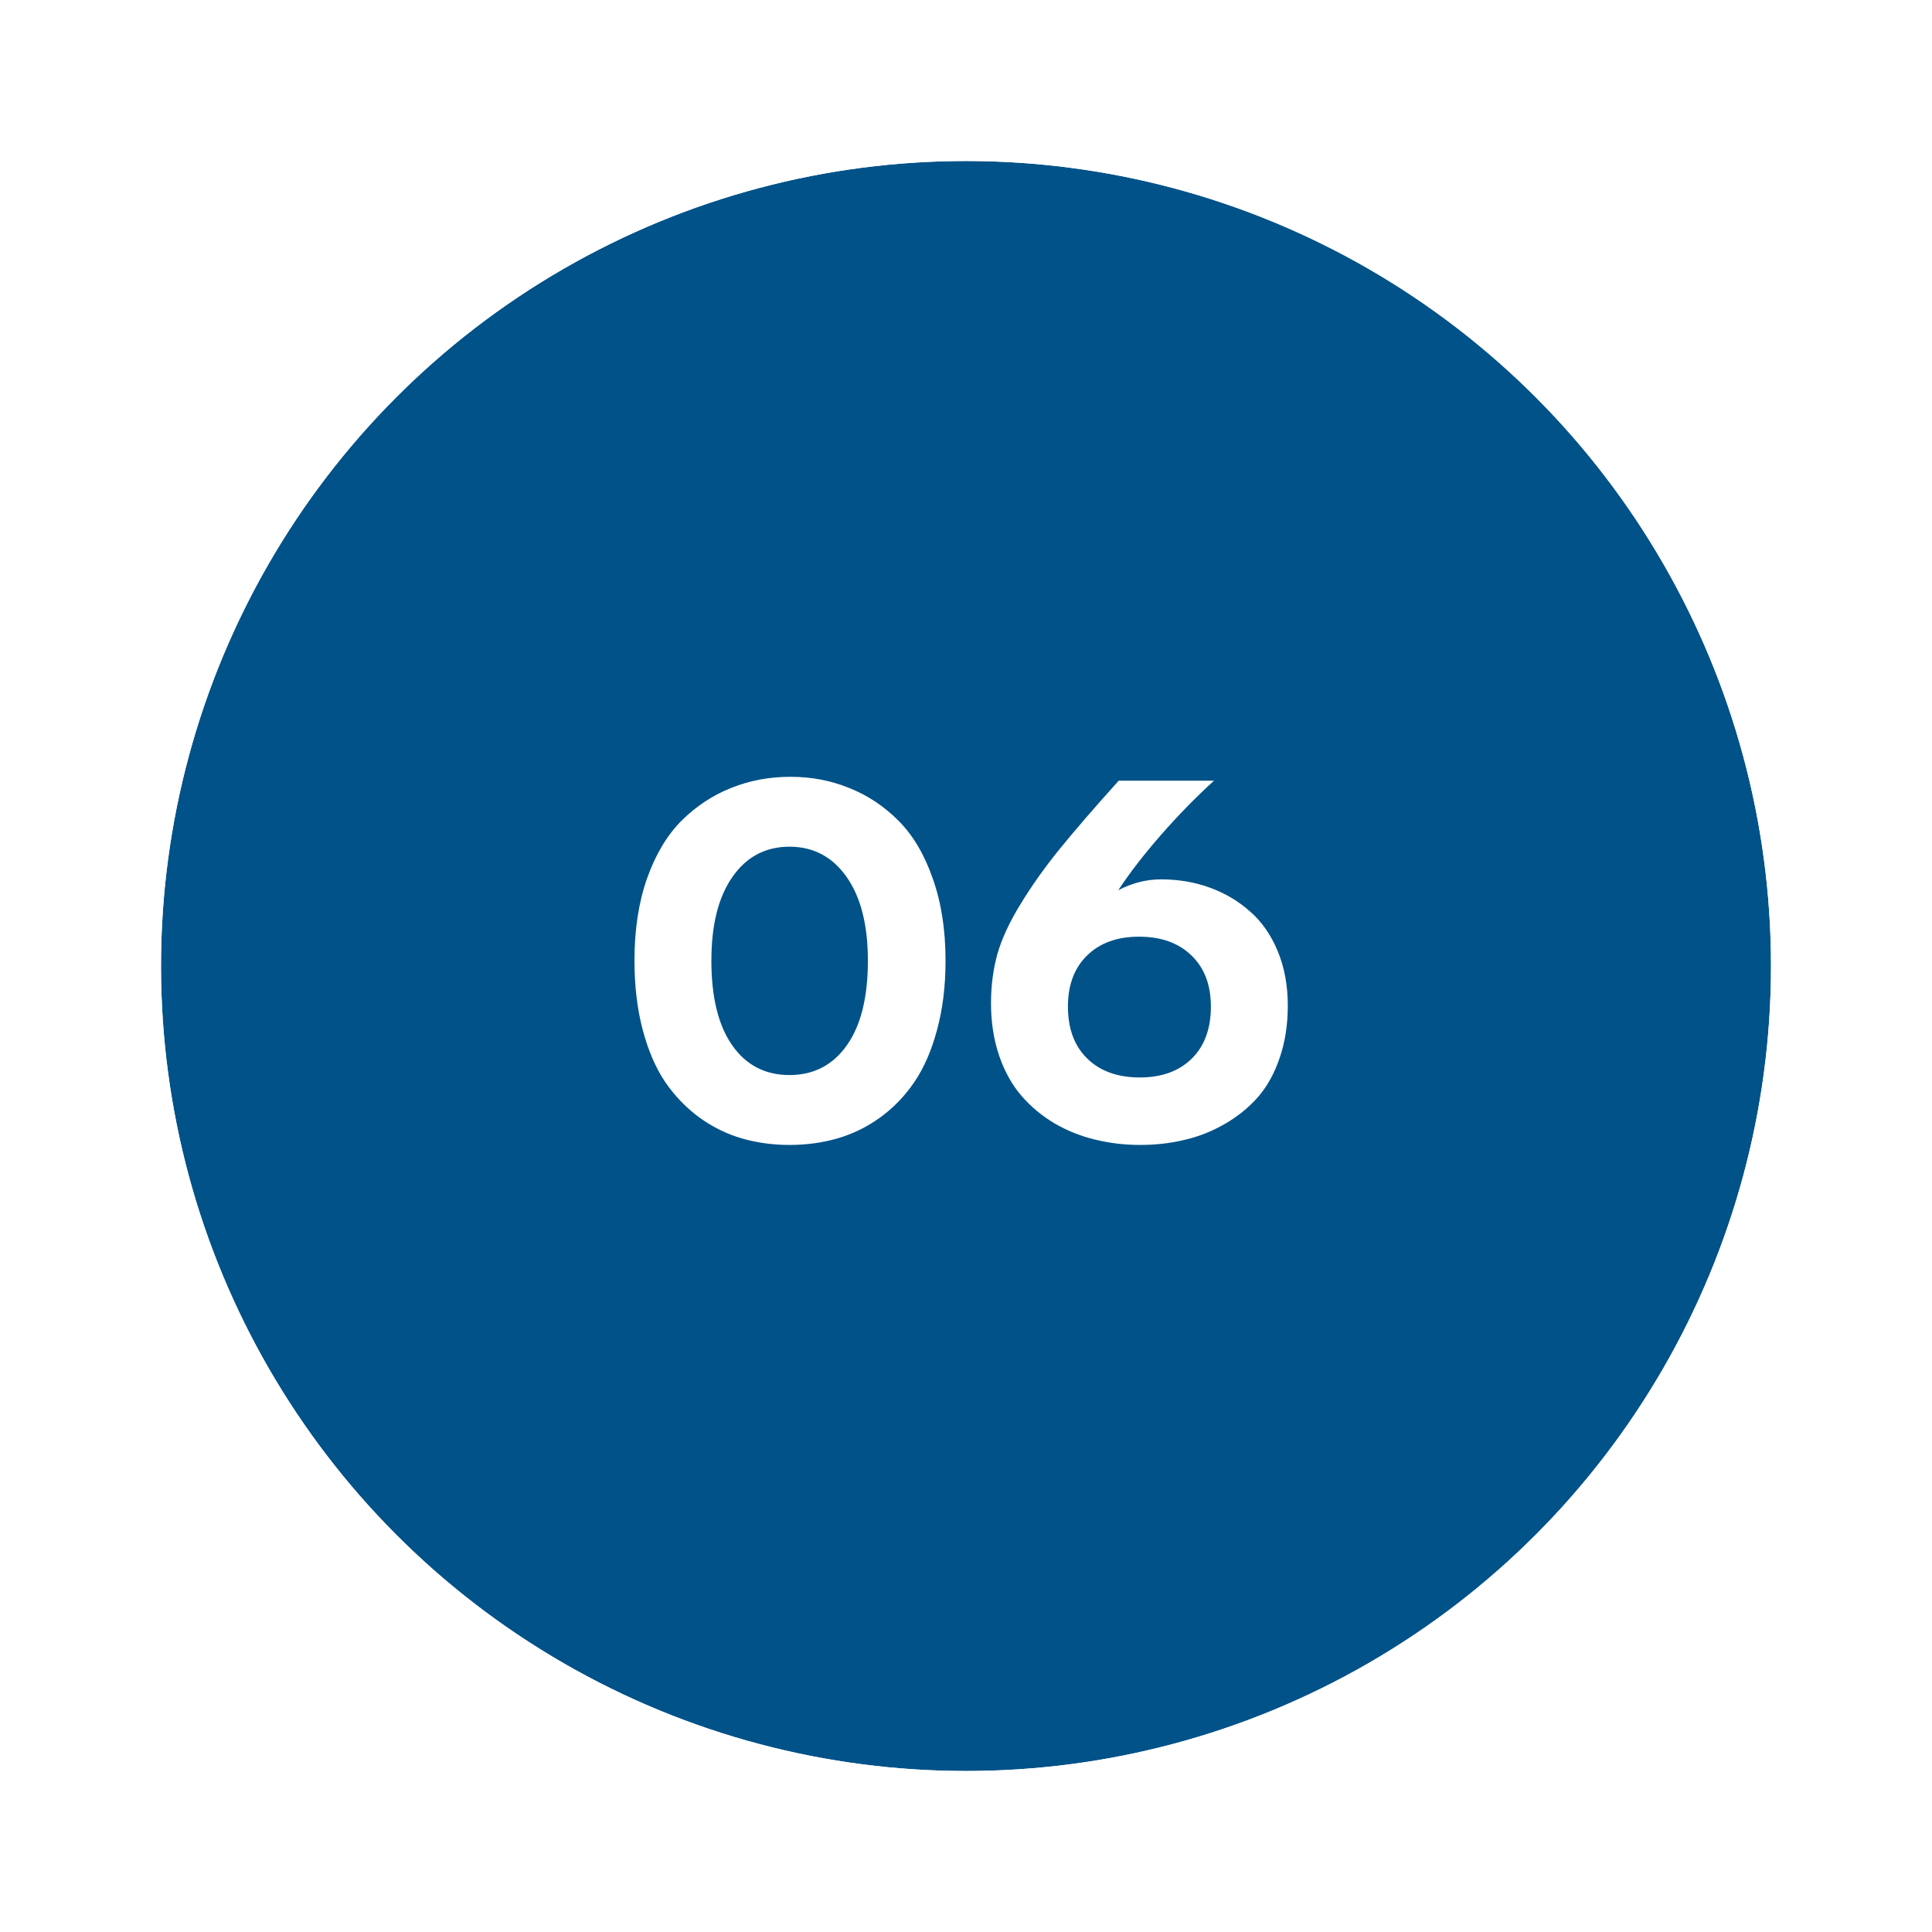 <svg width="156" height="156" viewBox="0 0 156 156" fill="none" xmlns="http://www.w3.org/2000/svg">
<g filter="url(#filter0_d_1852_7628)">
<circle cx="78" cy="74" r="65" fill="#005289"/>
<circle cx="78" cy="74" r="69.5" stroke="white" stroke-width="9"/>
</g>
<path d="M63.75 92.449C62.396 92.449 61.113 92.273 59.902 91.922C58.691 91.57 57.552 91.01 56.484 90.242C55.417 89.461 54.492 88.504 53.711 87.371C52.943 86.225 52.337 84.819 51.895 83.152C51.452 81.473 51.23 79.611 51.23 77.566C51.23 75.066 51.569 72.853 52.246 70.926C52.936 68.986 53.867 67.43 55.039 66.258C56.224 65.086 57.559 64.207 59.043 63.621C60.527 63.022 62.122 62.723 63.828 62.723C65.508 62.723 67.083 63.022 68.555 63.621C70.039 64.207 71.367 65.086 72.539 66.258C73.711 67.43 74.635 68.986 75.312 70.926C76.003 72.866 76.348 75.079 76.348 77.566C76.348 79.611 76.12 81.473 75.664 83.152C75.221 84.819 74.609 86.225 73.828 87.371C73.06 88.504 72.135 89.461 71.055 90.242C69.987 91.01 68.841 91.57 67.617 91.922C66.406 92.273 65.117 92.449 63.75 92.449ZM63.75 86.805C65.703 86.805 67.246 86.004 68.379 84.402C69.512 82.801 70.078 80.522 70.078 77.566C70.078 74.689 69.505 72.436 68.359 70.809C67.213 69.181 65.677 68.367 63.75 68.367C61.81 68.367 60.273 69.181 59.141 70.809C58.008 72.423 57.441 74.676 57.441 77.566C57.441 80.522 58.001 82.801 59.121 84.402C60.241 86.004 61.784 86.805 63.75 86.805ZM92.07 92.449C90.807 92.449 89.596 92.306 88.438 92.019C87.279 91.746 86.185 91.31 85.156 90.711C84.128 90.099 83.236 89.357 82.481 88.484C81.725 87.612 81.126 86.538 80.684 85.262C80.241 83.973 80.019 82.553 80.019 81.004C80.019 79.611 80.189 78.296 80.527 77.059C80.879 75.822 81.497 74.481 82.383 73.035C83.268 71.577 84.31 70.106 85.508 68.621C86.719 67.124 88.327 65.262 90.332 63.035H98.027C96.543 64.389 95.117 65.848 93.75 67.41C92.383 68.973 91.231 70.463 90.293 71.883C91.413 71.297 92.565 71.004 93.75 71.004C95.143 71.004 96.452 71.225 97.676 71.668C98.9 72.111 99.981 72.749 100.918 73.582C101.868 74.402 102.617 75.47 103.164 76.785C103.711 78.1 103.984 79.572 103.984 81.199C103.984 82.749 103.763 84.162 103.32 85.438C102.891 86.701 102.298 87.762 101.543 88.621C100.788 89.467 99.896 90.184 98.867 90.769C97.852 91.356 96.777 91.779 95.644 92.039C94.512 92.312 93.32 92.449 92.07 92.449ZM92.031 87C93.802 87 95.202 86.492 96.231 85.477C97.259 84.461 97.773 83.061 97.773 81.277C97.773 79.533 97.253 78.159 96.211 77.156C95.169 76.141 93.757 75.633 91.973 75.633C90.202 75.633 88.802 76.141 87.773 77.156C86.745 78.159 86.231 79.533 86.231 81.277C86.231 83.061 86.751 84.461 87.793 85.477C88.835 86.492 90.247 87 92.031 87Z" fill="white"/>
<defs>
<filter id="filter0_d_1852_7628" x="0" y="0" width="156" height="156" filterUnits="userSpaceOnUse" color-interpolation-filters="sRGB">
<feFlood flood-opacity="0" result="BackgroundImageFix"/>
<feColorMatrix in="SourceAlpha" type="matrix" values="0 0 0 0 0 0 0 0 0 0 0 0 0 0 0 0 0 0 127 0" result="hardAlpha"/>
<feOffset dy="4"/>
<feGaussianBlur stdDeviation="2"/>
<feComposite in2="hardAlpha" operator="out"/>
<feColorMatrix type="matrix" values="0 0 0 0 0 0 0 0 0 0 0 0 0 0 0 0 0 0 0.25 0"/>
<feBlend mode="normal" in2="BackgroundImageFix" result="effect1_dropShadow_1852_7628"/>
<feBlend mode="normal" in="SourceGraphic" in2="effect1_dropShadow_1852_7628" result="shape"/>
</filter>
</defs>
</svg>
